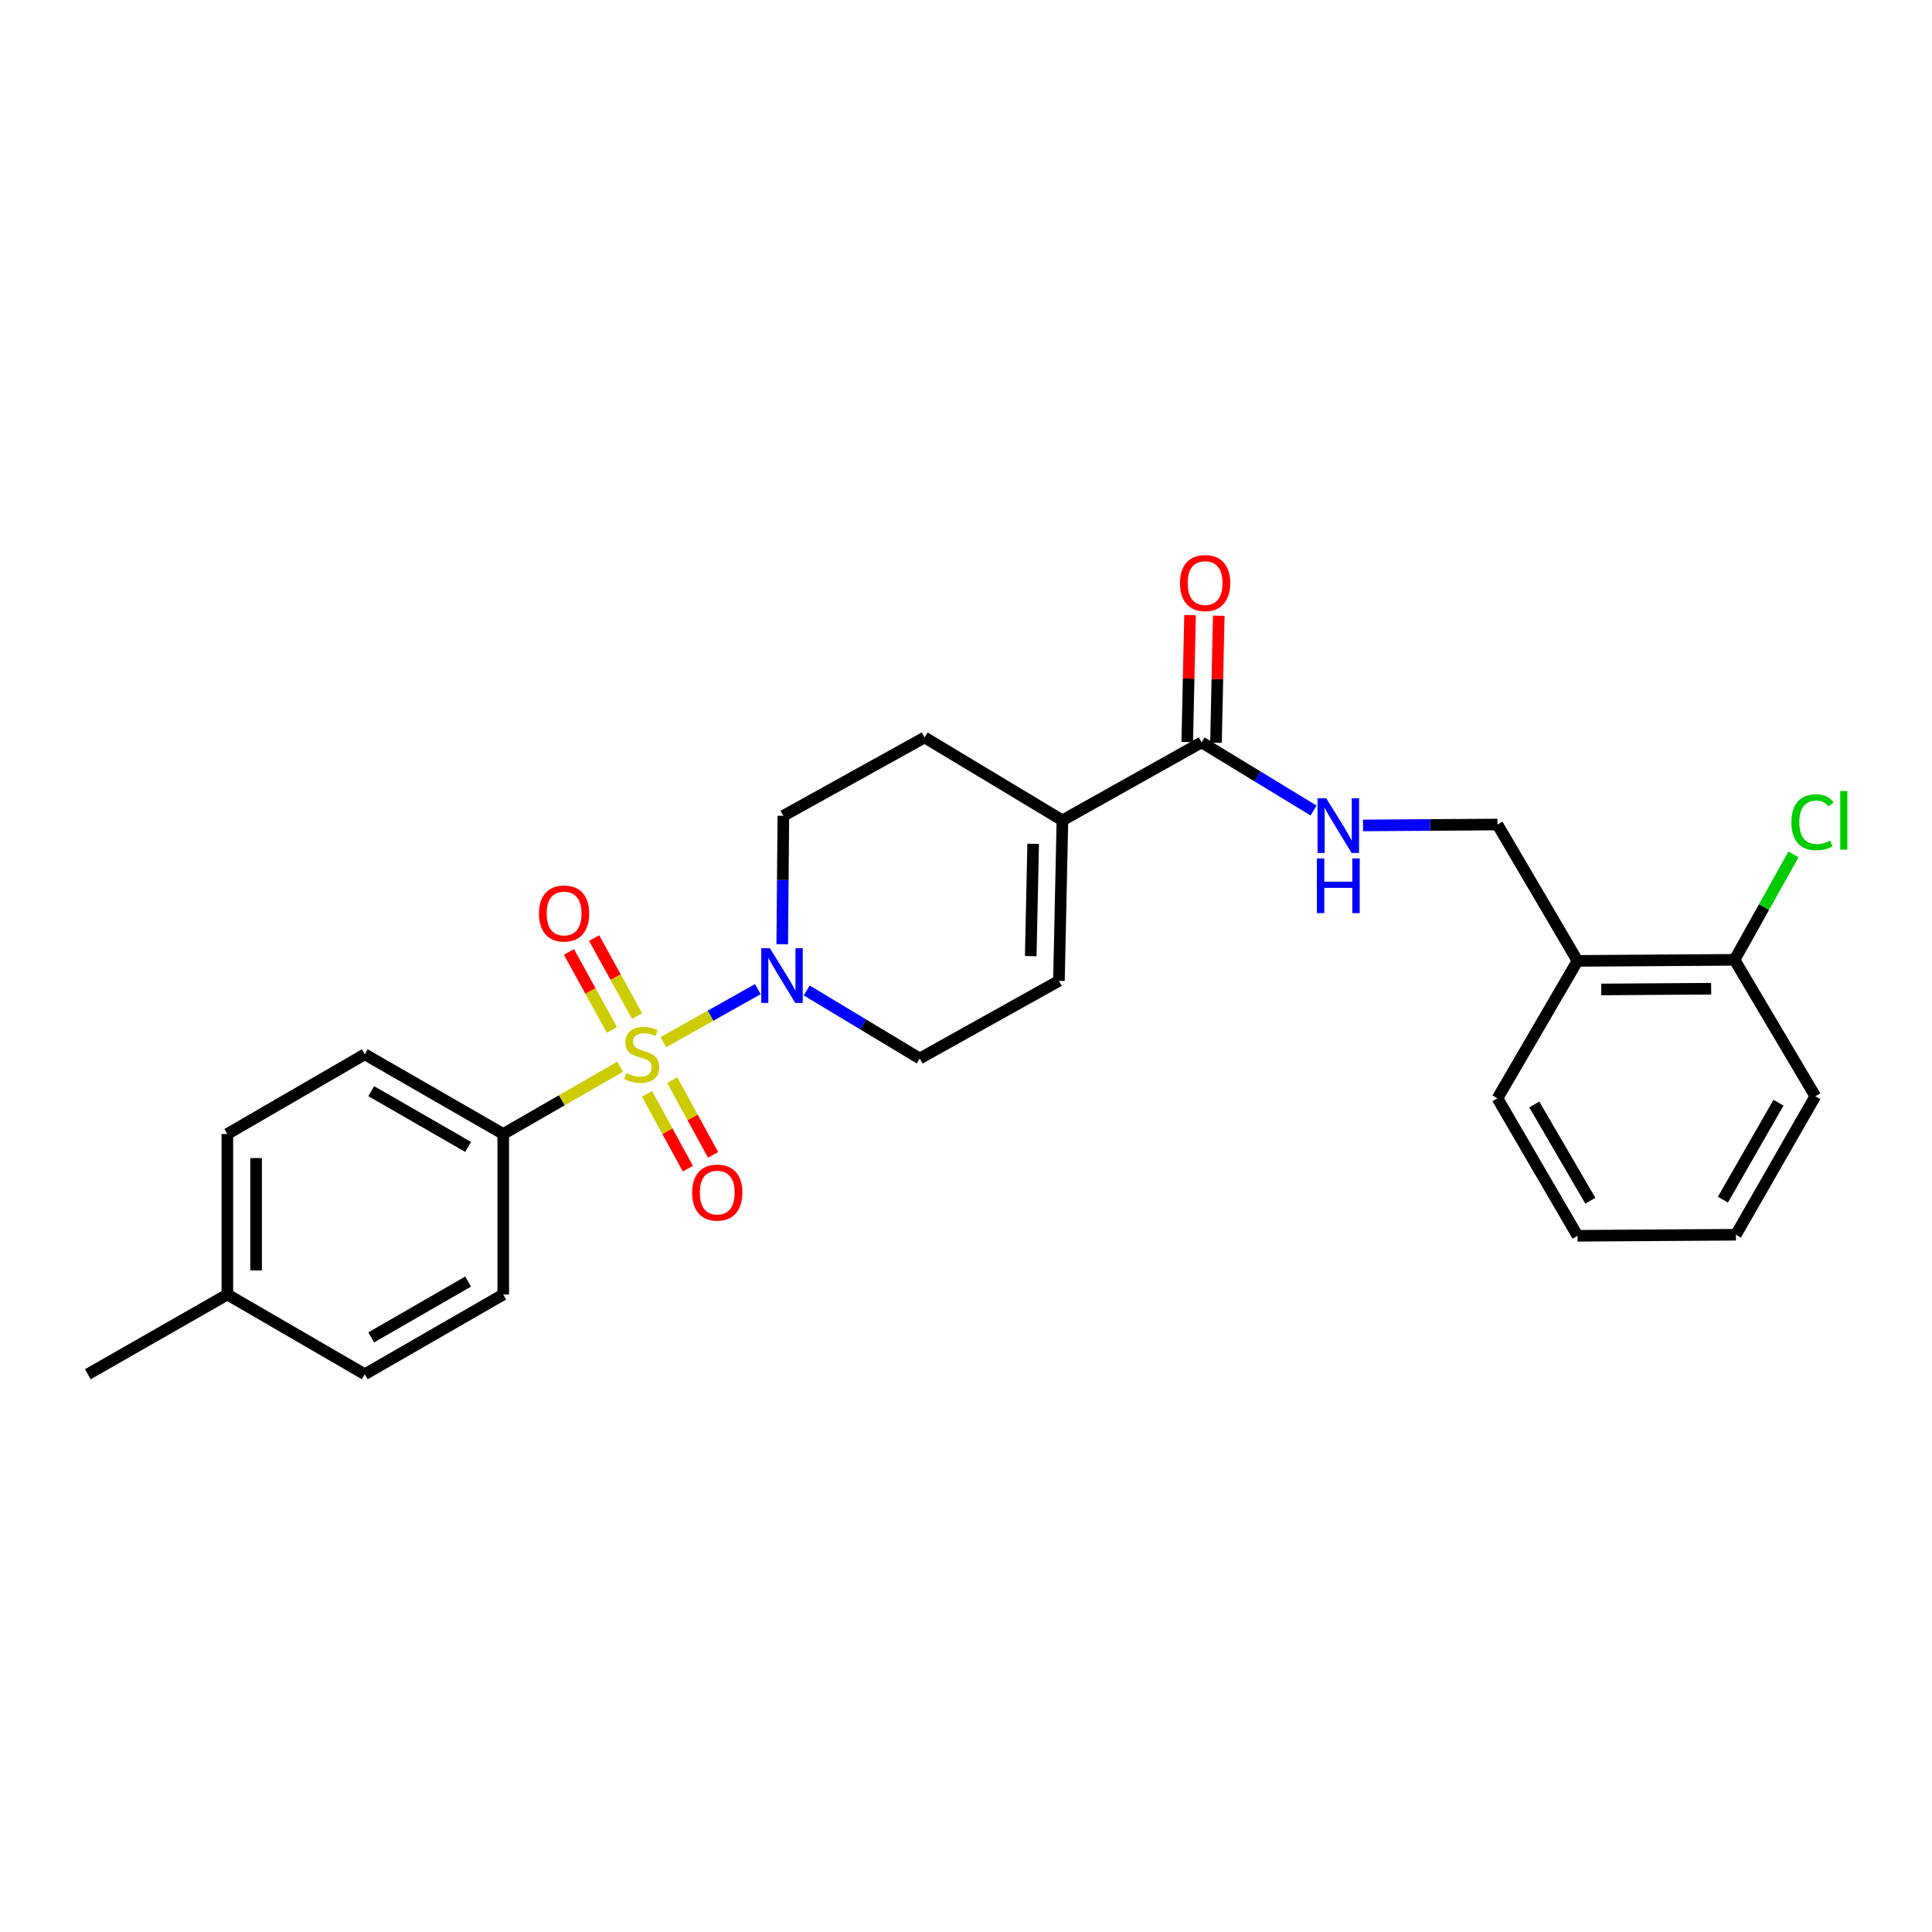 <?xml version='1.0' encoding='iso-8859-1'?>
<svg version='1.1' baseProfile='full'
              xmlns='http://www.w3.org/2000/svg'
                      xmlns:rdkit='http://www.rdkit.org/xml'
                      xmlns:xlink='http://www.w3.org/1999/xlink'
                  xml:space='preserve'
width='1000px' height='1000px' viewBox='0 0 1000 1000'>
<!-- END OF HEADER -->
<rect style='opacity:1.0;fill:#FFFFFF;stroke:none' width='1000' height='1000' x='0' y='0'> </rect>
<path class='bond-0' d='M 343.32,539.435 L 367.785,525.703' style='fill:none;fill-rule:evenodd;stroke:#CCCC00;stroke-width:6px;stroke-linecap:butt;stroke-linejoin:miter;stroke-opacity:1' />
<path class='bond-0' d='M 367.785,525.703 L 392.251,511.971' style='fill:none;fill-rule:evenodd;stroke:#0000FF;stroke-width:6px;stroke-linecap:butt;stroke-linejoin:miter;stroke-opacity:1' />
<path class='bond-3' d='M 321.011,552.115 L 290.747,569.532' style='fill:none;fill-rule:evenodd;stroke:#CCCC00;stroke-width:6px;stroke-linecap:butt;stroke-linejoin:miter;stroke-opacity:1' />
<path class='bond-3' d='M 290.747,569.532 L 260.483,586.949' style='fill:none;fill-rule:evenodd;stroke:#000000;stroke-width:6px;stroke-linecap:butt;stroke-linejoin:miter;stroke-opacity:1' />
<path class='bond-5' d='M 329.746,525.91 L 318.628,505.727' style='fill:none;fill-rule:evenodd;stroke:#CCCC00;stroke-width:6px;stroke-linecap:butt;stroke-linejoin:miter;stroke-opacity:1' />
<path class='bond-5' d='M 318.628,505.727 L 307.511,485.543' style='fill:none;fill-rule:evenodd;stroke:#FF0000;stroke-width:6px;stroke-linecap:butt;stroke-linejoin:miter;stroke-opacity:1' />
<path class='bond-5' d='M 316.721,533.085 L 305.603,512.901' style='fill:none;fill-rule:evenodd;stroke:#CCCC00;stroke-width:6px;stroke-linecap:butt;stroke-linejoin:miter;stroke-opacity:1' />
<path class='bond-5' d='M 305.603,512.901 L 294.485,492.718' style='fill:none;fill-rule:evenodd;stroke:#FF0000;stroke-width:6px;stroke-linecap:butt;stroke-linejoin:miter;stroke-opacity:1' />
<path class='bond-6' d='M 334.882,566.183 L 345.462,585.538' style='fill:none;fill-rule:evenodd;stroke:#CCCC00;stroke-width:6px;stroke-linecap:butt;stroke-linejoin:miter;stroke-opacity:1' />
<path class='bond-6' d='M 345.462,585.538 L 356.042,604.893' style='fill:none;fill-rule:evenodd;stroke:#FF0000;stroke-width:6px;stroke-linecap:butt;stroke-linejoin:miter;stroke-opacity:1' />
<path class='bond-6' d='M 347.93,559.05 L 358.51,578.405' style='fill:none;fill-rule:evenodd;stroke:#CCCC00;stroke-width:6px;stroke-linecap:butt;stroke-linejoin:miter;stroke-opacity:1' />
<path class='bond-6' d='M 358.51,578.405 L 369.09,597.76' style='fill:none;fill-rule:evenodd;stroke:#FF0000;stroke-width:6px;stroke-linecap:butt;stroke-linejoin:miter;stroke-opacity:1' />
<path class='bond-8' d='M 417.572,512.669 L 446.814,530.267' style='fill:none;fill-rule:evenodd;stroke:#0000FF;stroke-width:6px;stroke-linecap:butt;stroke-linejoin:miter;stroke-opacity:1' />
<path class='bond-8' d='M 446.814,530.267 L 476.056,547.864' style='fill:none;fill-rule:evenodd;stroke:#000000;stroke-width:6px;stroke-linecap:butt;stroke-linejoin:miter;stroke-opacity:1' />
<path class='bond-10' d='M 404.891,488.727 L 405.177,455.496' style='fill:none;fill-rule:evenodd;stroke:#0000FF;stroke-width:6px;stroke-linecap:butt;stroke-linejoin:miter;stroke-opacity:1' />
<path class='bond-10' d='M 405.177,455.496 L 405.462,422.266' style='fill:none;fill-rule:evenodd;stroke:#000000;stroke-width:6px;stroke-linecap:butt;stroke-linejoin:miter;stroke-opacity:1' />
<path class='bond-1' d='M 621.953,384.246 L 549.905,424.612' style='fill:none;fill-rule:evenodd;stroke:#000000;stroke-width:6px;stroke-linecap:butt;stroke-linejoin:miter;stroke-opacity:1' />
<path class='bond-7' d='M 621.953,384.246 L 650.923,401.884' style='fill:none;fill-rule:evenodd;stroke:#000000;stroke-width:6px;stroke-linecap:butt;stroke-linejoin:miter;stroke-opacity:1' />
<path class='bond-7' d='M 650.923,401.884 L 679.893,419.522' style='fill:none;fill-rule:evenodd;stroke:#0000FF;stroke-width:6px;stroke-linecap:butt;stroke-linejoin:miter;stroke-opacity:1' />
<path class='bond-13' d='M 629.386,384.409 L 630.106,351.552' style='fill:none;fill-rule:evenodd;stroke:#000000;stroke-width:6px;stroke-linecap:butt;stroke-linejoin:miter;stroke-opacity:1' />
<path class='bond-13' d='M 630.106,351.552 L 630.827,318.694' style='fill:none;fill-rule:evenodd;stroke:#FF0000;stroke-width:6px;stroke-linecap:butt;stroke-linejoin:miter;stroke-opacity:1' />
<path class='bond-13' d='M 614.519,384.084 L 615.239,351.226' style='fill:none;fill-rule:evenodd;stroke:#000000;stroke-width:6px;stroke-linecap:butt;stroke-linejoin:miter;stroke-opacity:1' />
<path class='bond-13' d='M 615.239,351.226 L 615.96,318.368' style='fill:none;fill-rule:evenodd;stroke:#FF0000;stroke-width:6px;stroke-linecap:butt;stroke-linejoin:miter;stroke-opacity:1' />
<path class='bond-2' d='M 549.905,424.612 L 478.584,381.702' style='fill:none;fill-rule:evenodd;stroke:#000000;stroke-width:6px;stroke-linecap:butt;stroke-linejoin:miter;stroke-opacity:1' />
<path class='bond-26' d='M 549.905,424.612 L 548.104,507.68' style='fill:none;fill-rule:evenodd;stroke:#000000;stroke-width:6px;stroke-linecap:butt;stroke-linejoin:miter;stroke-opacity:1' />
<path class='bond-26' d='M 534.768,436.75 L 533.507,494.898' style='fill:none;fill-rule:evenodd;stroke:#000000;stroke-width:6px;stroke-linecap:butt;stroke-linejoin:miter;stroke-opacity:1' />
<path class='bond-15' d='M 260.483,586.949 L 188.815,545.699' style='fill:none;fill-rule:evenodd;stroke:#000000;stroke-width:6px;stroke-linecap:butt;stroke-linejoin:miter;stroke-opacity:1' />
<path class='bond-15' d='M 242.315,593.649 L 192.147,564.775' style='fill:none;fill-rule:evenodd;stroke:#000000;stroke-width:6px;stroke-linecap:butt;stroke-linejoin:miter;stroke-opacity:1' />
<path class='bond-16' d='M 260.483,586.949 L 260.483,670.034' style='fill:none;fill-rule:evenodd;stroke:#000000;stroke-width:6px;stroke-linecap:butt;stroke-linejoin:miter;stroke-opacity:1' />
<path class='bond-4' d='M 548.104,507.68 L 476.056,547.864' style='fill:none;fill-rule:evenodd;stroke:#000000;stroke-width:6px;stroke-linecap:butt;stroke-linejoin:miter;stroke-opacity:1' />
<path class='bond-11' d='M 705.503,427.237 L 740.291,427.007' style='fill:none;fill-rule:evenodd;stroke:#0000FF;stroke-width:6px;stroke-linecap:butt;stroke-linejoin:miter;stroke-opacity:1' />
<path class='bond-11' d='M 740.291,427.007 L 775.078,426.776' style='fill:none;fill-rule:evenodd;stroke:#000000;stroke-width:6px;stroke-linecap:butt;stroke-linejoin:miter;stroke-opacity:1' />
<path class='bond-9' d='M 816.517,497.354 L 775.078,426.776' style='fill:none;fill-rule:evenodd;stroke:#000000;stroke-width:6px;stroke-linecap:butt;stroke-linejoin:miter;stroke-opacity:1' />
<path class='bond-14' d='M 816.517,497.354 L 897.785,496.808' style='fill:none;fill-rule:evenodd;stroke:#000000;stroke-width:6px;stroke-linecap:butt;stroke-linejoin:miter;stroke-opacity:1' />
<path class='bond-14' d='M 828.807,512.142 L 885.695,511.76' style='fill:none;fill-rule:evenodd;stroke:#000000;stroke-width:6px;stroke-linecap:butt;stroke-linejoin:miter;stroke-opacity:1' />
<path class='bond-21' d='M 816.517,497.354 L 775.078,568.493' style='fill:none;fill-rule:evenodd;stroke:#000000;stroke-width:6px;stroke-linecap:butt;stroke-linejoin:miter;stroke-opacity:1' />
<path class='bond-12' d='M 405.462,422.266 L 478.584,381.702' style='fill:none;fill-rule:evenodd;stroke:#000000;stroke-width:6px;stroke-linecap:butt;stroke-linejoin:miter;stroke-opacity:1' />
<path class='bond-17' d='M 897.785,496.808 L 913.045,469.514' style='fill:none;fill-rule:evenodd;stroke:#000000;stroke-width:6px;stroke-linecap:butt;stroke-linejoin:miter;stroke-opacity:1' />
<path class='bond-17' d='M 913.045,469.514 L 928.306,442.22' style='fill:none;fill-rule:evenodd;stroke:#00CC00;stroke-width:6px;stroke-linecap:butt;stroke-linejoin:miter;stroke-opacity:1' />
<path class='bond-22' d='M 897.785,496.808 L 939.604,567.41' style='fill:none;fill-rule:evenodd;stroke:#000000;stroke-width:6px;stroke-linecap:butt;stroke-linejoin:miter;stroke-opacity:1' />
<path class='bond-19' d='M 188.815,545.699 L 117.676,586.949' style='fill:none;fill-rule:evenodd;stroke:#000000;stroke-width:6px;stroke-linecap:butt;stroke-linejoin:miter;stroke-opacity:1' />
<path class='bond-18' d='M 260.483,670.034 L 188.815,711.308' style='fill:none;fill-rule:evenodd;stroke:#000000;stroke-width:6px;stroke-linecap:butt;stroke-linejoin:miter;stroke-opacity:1' />
<path class='bond-18' d='M 242.311,663.338 L 192.144,692.23' style='fill:none;fill-rule:evenodd;stroke:#000000;stroke-width:6px;stroke-linecap:butt;stroke-linejoin:miter;stroke-opacity:1' />
<path class='bond-20' d='M 188.815,711.308 L 117.676,670.034' style='fill:none;fill-rule:evenodd;stroke:#000000;stroke-width:6px;stroke-linecap:butt;stroke-linejoin:miter;stroke-opacity:1' />
<path class='bond-27' d='M 117.676,586.949 L 117.676,670.034' style='fill:none;fill-rule:evenodd;stroke:#000000;stroke-width:6px;stroke-linecap:butt;stroke-linejoin:miter;stroke-opacity:1' />
<path class='bond-27' d='M 132.546,599.411 L 132.546,657.571' style='fill:none;fill-rule:evenodd;stroke:#000000;stroke-width:6px;stroke-linecap:butt;stroke-linejoin:miter;stroke-opacity:1' />
<path class='bond-23' d='M 117.676,670.034 L 45.455,711.308' style='fill:none;fill-rule:evenodd;stroke:#000000;stroke-width:6px;stroke-linecap:butt;stroke-linejoin:miter;stroke-opacity:1' />
<path class='bond-24' d='M 775.078,568.493 L 816.517,639.64' style='fill:none;fill-rule:evenodd;stroke:#000000;stroke-width:6px;stroke-linecap:butt;stroke-linejoin:miter;stroke-opacity:1' />
<path class='bond-24' d='M 794.144,571.68 L 823.151,621.484' style='fill:none;fill-rule:evenodd;stroke:#000000;stroke-width:6px;stroke-linecap:butt;stroke-linejoin:miter;stroke-opacity:1' />
<path class='bond-28' d='M 939.604,567.41 L 898.512,639.095' style='fill:none;fill-rule:evenodd;stroke:#000000;stroke-width:6px;stroke-linecap:butt;stroke-linejoin:miter;stroke-opacity:1' />
<path class='bond-28' d='M 920.539,570.768 L 891.775,620.947' style='fill:none;fill-rule:evenodd;stroke:#000000;stroke-width:6px;stroke-linecap:butt;stroke-linejoin:miter;stroke-opacity:1' />
<path class='bond-25' d='M 816.517,639.64 L 898.512,639.095' style='fill:none;fill-rule:evenodd;stroke:#000000;stroke-width:6px;stroke-linecap:butt;stroke-linejoin:miter;stroke-opacity:1' />
<path  class='atom-0' d='M 324.159 555.419
Q 324.479 555.539, 325.799 556.099
Q 327.119 556.659, 328.559 557.019
Q 330.039 557.339, 331.479 557.339
Q 334.159 557.339, 335.719 556.059
Q 337.279 554.739, 337.279 552.459
Q 337.279 550.899, 336.479 549.939
Q 335.719 548.979, 334.519 548.459
Q 333.319 547.939, 331.319 547.339
Q 328.799 546.579, 327.279 545.859
Q 325.799 545.139, 324.719 543.619
Q 323.679 542.099, 323.679 539.539
Q 323.679 535.979, 326.079 533.779
Q 328.519 531.579, 333.319 531.579
Q 336.599 531.579, 340.319 533.139
L 339.399 536.219
Q 335.999 534.819, 333.439 534.819
Q 330.679 534.819, 329.159 535.979
Q 327.639 537.099, 327.679 539.059
Q 327.679 540.579, 328.439 541.499
Q 329.239 542.419, 330.359 542.939
Q 331.519 543.459, 333.439 544.059
Q 335.999 544.859, 337.519 545.659
Q 339.039 546.459, 340.119 548.099
Q 341.239 549.699, 341.239 552.459
Q 341.239 556.379, 338.599 558.499
Q 335.999 560.579, 331.639 560.579
Q 329.119 560.579, 327.199 560.019
Q 325.319 559.499, 323.079 558.579
L 324.159 555.419
' fill='#CCCC00'/>
<path  class='atom-1' d='M 398.492 490.794
L 407.772 505.794
Q 408.692 507.274, 410.172 509.954
Q 411.652 512.634, 411.732 512.794
L 411.732 490.794
L 415.492 490.794
L 415.492 519.114
L 411.612 519.114
L 401.652 502.714
Q 400.492 500.794, 399.252 498.594
Q 398.052 496.394, 397.692 495.714
L 397.692 519.114
L 394.012 519.114
L 394.012 490.794
L 398.492 490.794
' fill='#0000FF'/>
<path  class='atom-6' d='M 278.975 472.831
Q 278.975 466.031, 282.335 462.231
Q 285.695 458.431, 291.975 458.431
Q 298.255 458.431, 301.615 462.231
Q 304.975 466.031, 304.975 472.831
Q 304.975 479.711, 301.575 483.631
Q 298.175 487.511, 291.975 487.511
Q 285.735 487.511, 282.335 483.631
Q 278.975 479.751, 278.975 472.831
M 291.975 484.311
Q 296.295 484.311, 298.615 481.431
Q 300.975 478.511, 300.975 472.831
Q 300.975 467.271, 298.615 464.471
Q 296.295 461.631, 291.975 461.631
Q 287.655 461.631, 285.295 464.431
Q 282.975 467.231, 282.975 472.831
Q 282.975 478.551, 285.295 481.431
Q 287.655 484.311, 291.975 484.311
' fill='#FF0000'/>
<path  class='atom-7' d='M 358.244 617.282
Q 358.244 610.482, 361.604 606.682
Q 364.964 602.882, 371.244 602.882
Q 377.524 602.882, 380.884 606.682
Q 384.244 610.482, 384.244 617.282
Q 384.244 624.162, 380.844 628.082
Q 377.444 631.962, 371.244 631.962
Q 365.004 631.962, 361.604 628.082
Q 358.244 624.202, 358.244 617.282
M 371.244 628.762
Q 375.564 628.762, 377.884 625.882
Q 380.244 622.962, 380.244 617.282
Q 380.244 611.722, 377.884 608.922
Q 375.564 606.082, 371.244 606.082
Q 366.924 606.082, 364.564 608.882
Q 362.244 611.682, 362.244 617.282
Q 362.244 623.002, 364.564 625.882
Q 366.924 628.762, 371.244 628.762
' fill='#FF0000'/>
<path  class='atom-8' d='M 686.444 413.162
L 695.724 428.162
Q 696.644 429.642, 698.124 432.322
Q 699.604 435.002, 699.684 435.162
L 699.684 413.162
L 703.444 413.162
L 703.444 441.482
L 699.564 441.482
L 689.604 425.082
Q 688.444 423.162, 687.204 420.962
Q 686.004 418.762, 685.644 418.082
L 685.644 441.482
L 681.964 441.482
L 681.964 413.162
L 686.444 413.162
' fill='#0000FF'/>
<path  class='atom-8' d='M 681.624 444.314
L 685.464 444.314
L 685.464 456.354
L 699.944 456.354
L 699.944 444.314
L 703.784 444.314
L 703.784 472.634
L 699.944 472.634
L 699.944 459.554
L 685.464 459.554
L 685.464 472.634
L 681.624 472.634
L 681.624 444.314
' fill='#0000FF'/>
<path  class='atom-14' d='M 610.762 301.787
Q 610.762 294.987, 614.122 291.187
Q 617.482 287.387, 623.762 287.387
Q 630.042 287.387, 633.402 291.187
Q 636.762 294.987, 636.762 301.787
Q 636.762 308.667, 633.362 312.587
Q 629.962 316.467, 623.762 316.467
Q 617.522 316.467, 614.122 312.587
Q 610.762 308.707, 610.762 301.787
M 623.762 313.267
Q 628.082 313.267, 630.402 310.387
Q 632.762 307.467, 632.762 301.787
Q 632.762 296.227, 630.402 293.427
Q 628.082 290.587, 623.762 290.587
Q 619.442 290.587, 617.082 293.387
Q 614.762 296.187, 614.762 301.787
Q 614.762 307.507, 617.082 310.387
Q 619.442 313.267, 623.762 313.267
' fill='#FF0000'/>
<path  class='atom-18' d='M 927.23 425.592
Q 927.23 418.552, 930.51 414.872
Q 933.83 411.152, 940.11 411.152
Q 945.95 411.152, 949.07 415.272
L 946.43 417.432
Q 944.15 414.432, 940.11 414.432
Q 935.83 414.432, 933.55 417.312
Q 931.31 420.152, 931.31 425.592
Q 931.31 431.192, 933.63 434.072
Q 935.99 436.952, 940.55 436.952
Q 943.67 436.952, 947.31 435.072
L 948.43 438.072
Q 946.95 439.032, 944.71 439.592
Q 942.47 440.152, 939.99 440.152
Q 933.83 440.152, 930.51 436.392
Q 927.23 432.632, 927.23 425.592
' fill='#00CC00'/>
<path  class='atom-18' d='M 952.51 409.432
L 956.19 409.432
L 956.19 439.792
L 952.51 439.792
L 952.51 409.432
' fill='#00CC00'/>
</svg>
